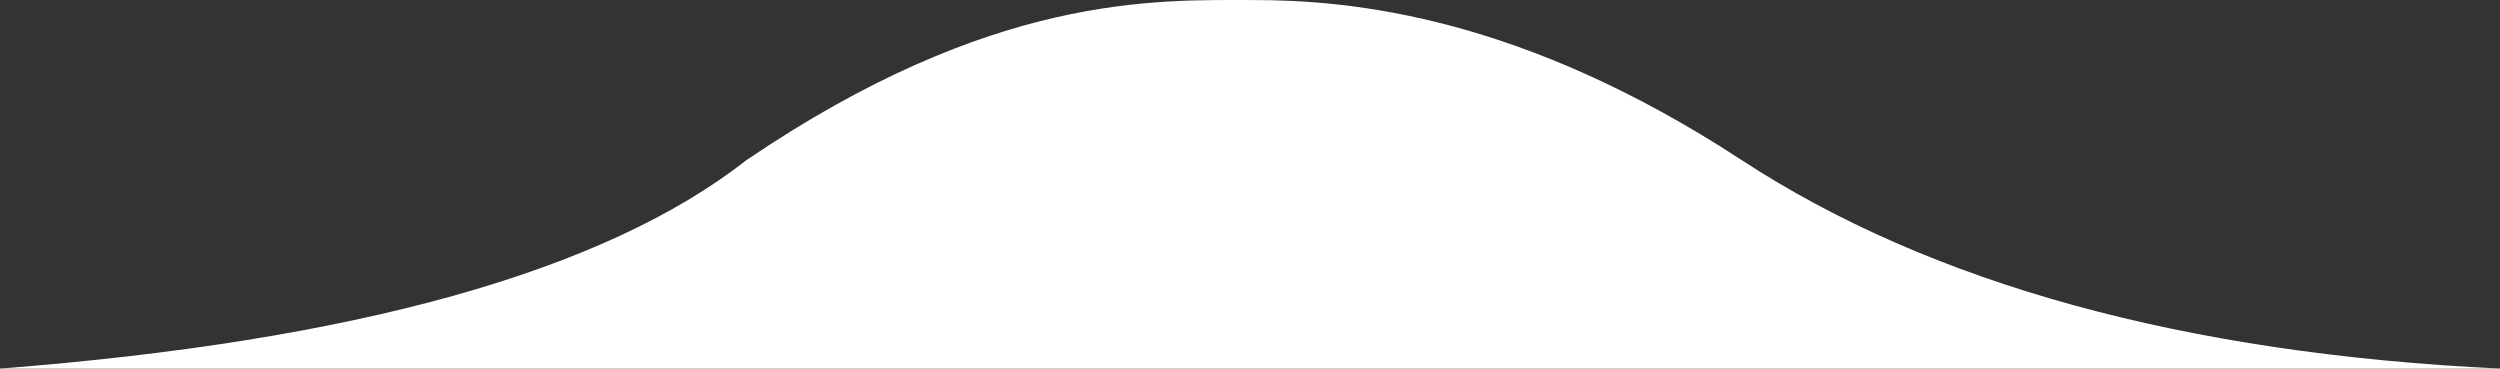 <?xml version="1.0" encoding="UTF-8"?>
<svg width="156px" height="23px" viewBox="0 0 156 23" version="1.1" xmlns="http://www.w3.org/2000/svg" xmlns:xlink="http://www.w3.org/1999/xlink">
    <rect x="0" y="0" width="156" height="23" fill="#333333" stroke="none"/>
    <title>round</title>
    <desc>Created with Sketch.</desc>
    <defs></defs>
    <g id="Page-1" stroke="none" stroke-width="1" fill="none" fill-rule="evenodd">
        <path d="M78.231,0.003 C84.391,0.003 94.98,1.027 108.658,9.977 C120.516,17.724 136.297,22.065 156,23 L0,23 C22.175,21.283 37.7,16.947 46.577,9.993 C61.954,-0.441 72.142,0.003 78.231,0.003 Z" id="round" fill="#ffffff"></path>
    </g>
</svg>